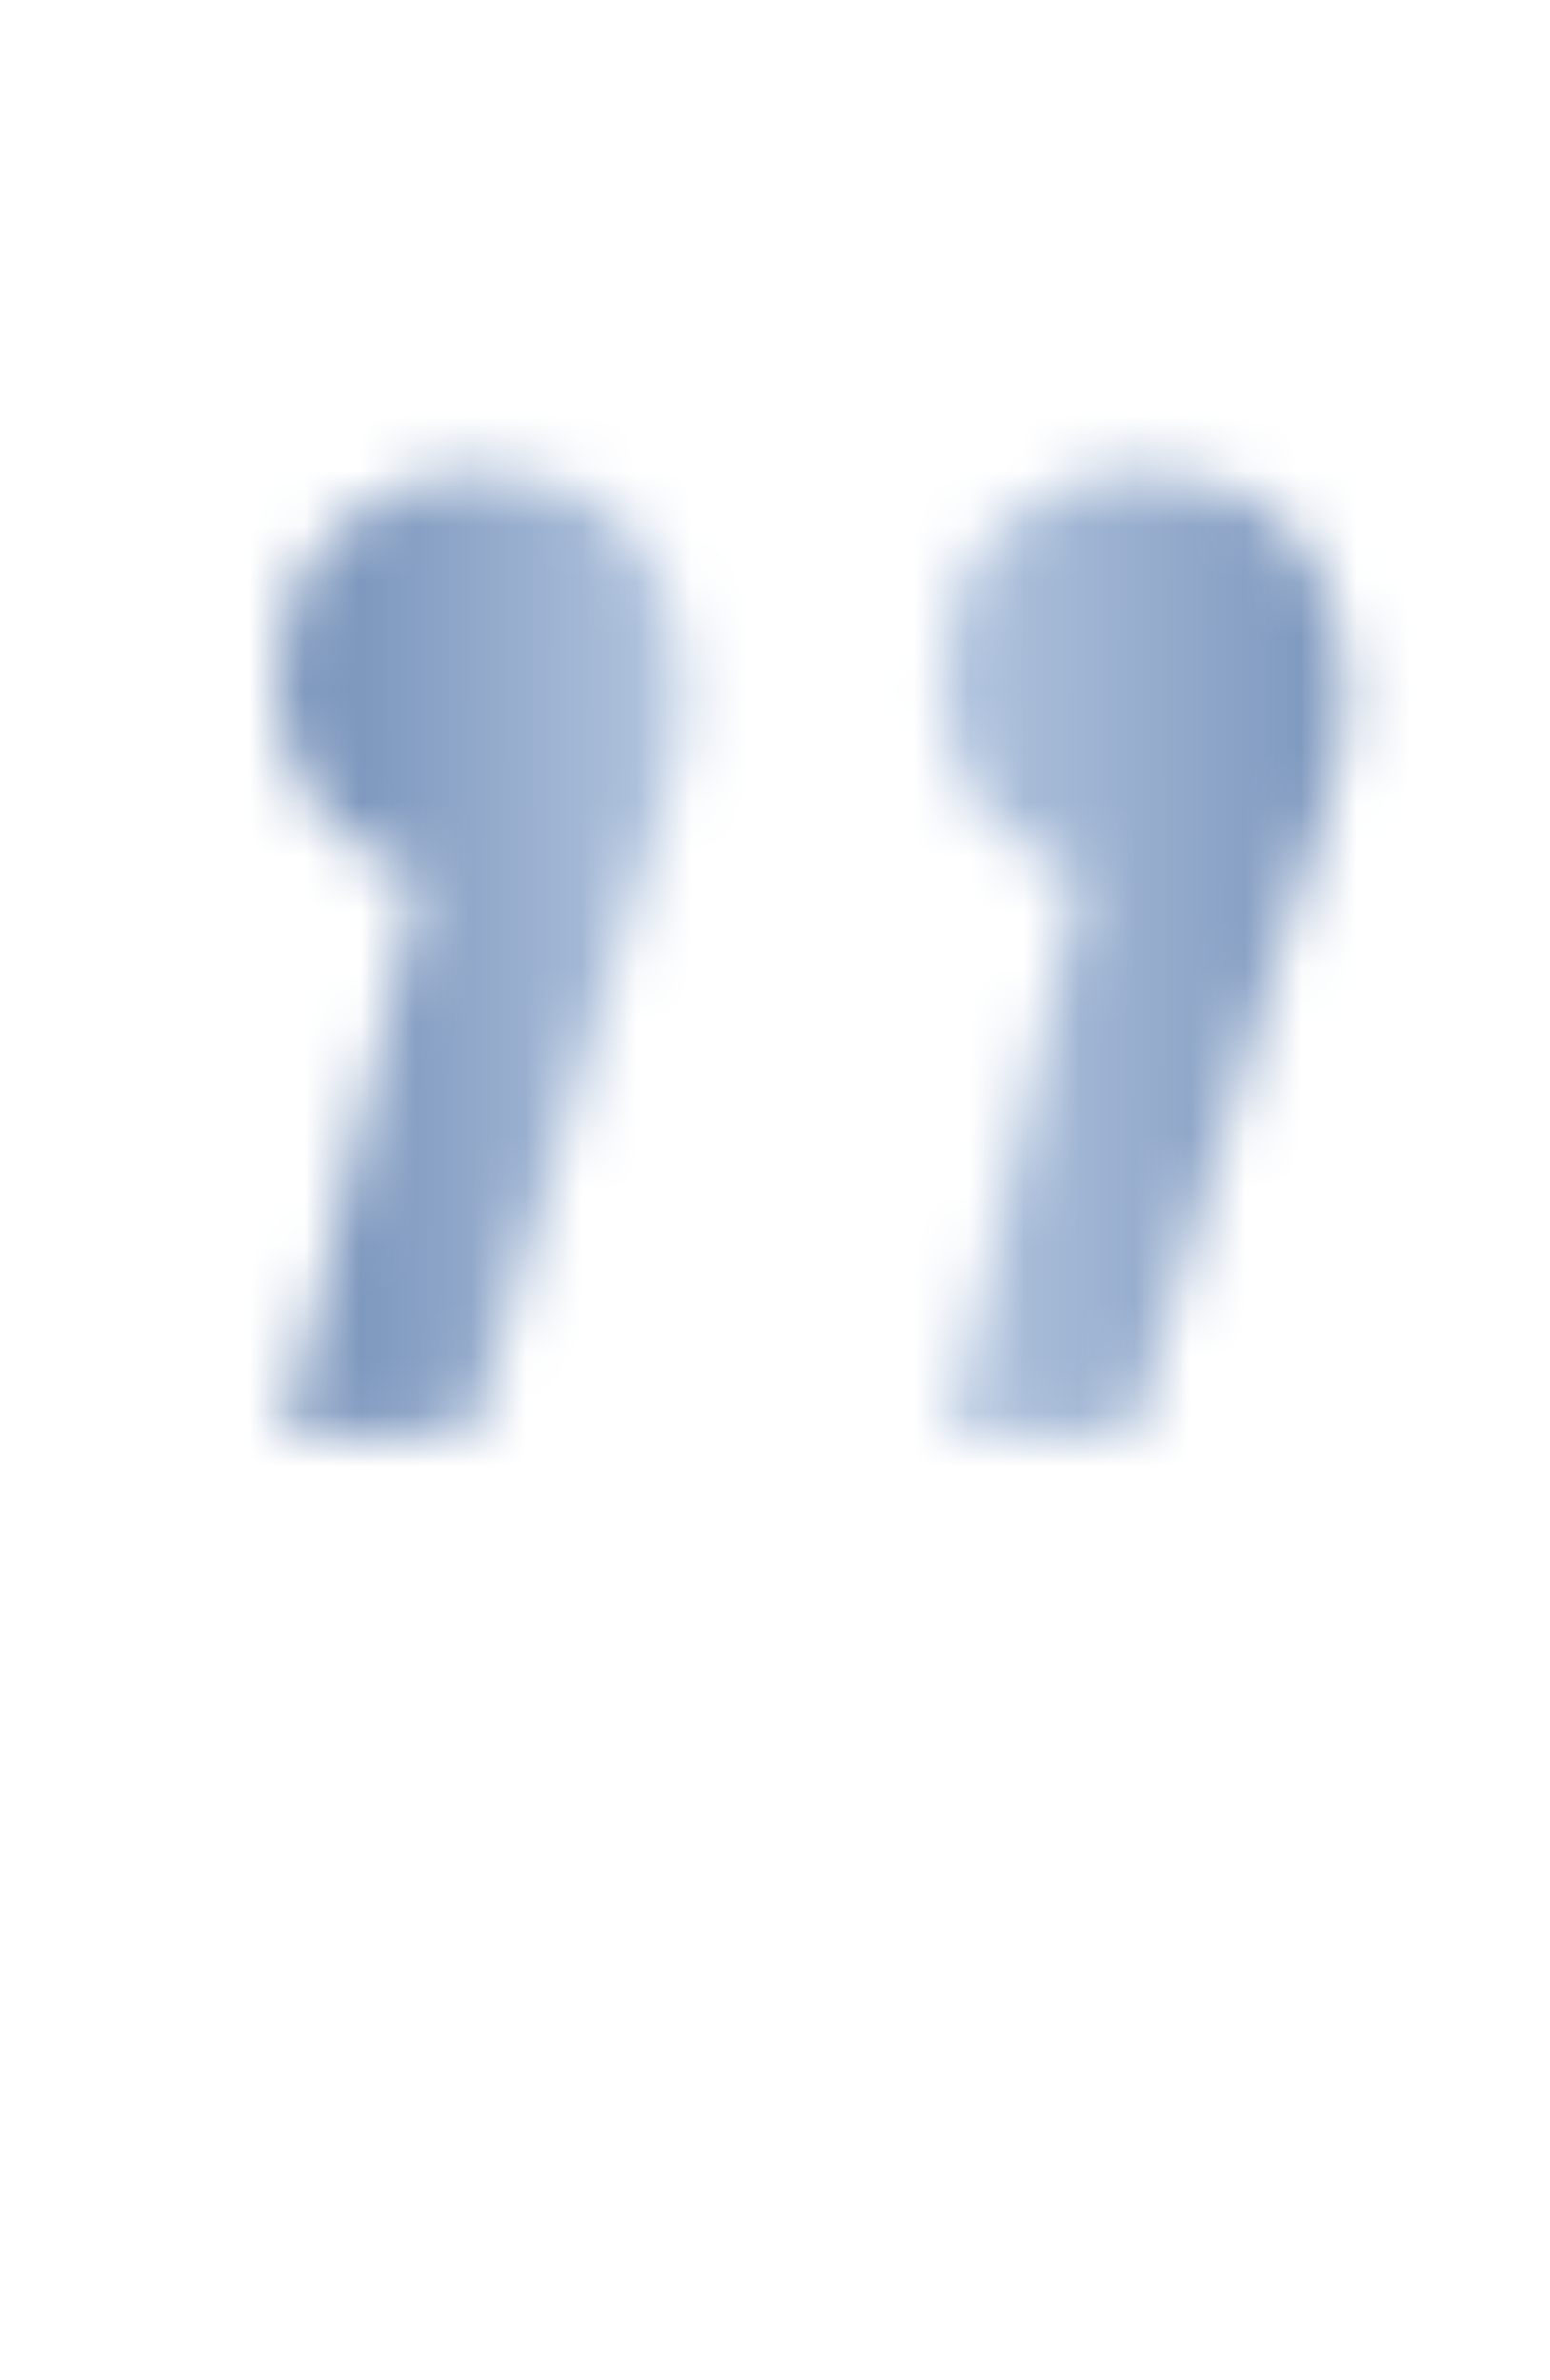 <?xml version="1.0" encoding="UTF-8"?> <svg xmlns="http://www.w3.org/2000/svg" width="28" height="43" viewBox="0 0 28 43" fill="none"> <mask id="mask0_47_226" style="mask-type:alpha" maskUnits="userSpaceOnUse" x="5" y="8" width="20" height="18"> <path d="M17.08 25.94L20.16 12.99L20.72 16C19.6 16 18.69 15.65 17.99 14.95C17.29 14.297 16.94 13.41 16.94 12.29C16.94 11.17 17.29 10.26 17.99 9.56C18.69 8.86 19.553 8.51 20.58 8.51C21.7 8.51 22.61 8.86 23.31 9.56C23.963 10.307 24.29 11.217 24.29 12.29C24.29 12.71 24.267 13.083 24.22 13.41C24.173 13.737 24.08 14.133 23.94 14.6C23.8 15.067 23.613 15.627 23.38 16.28L20.44 25.94H17.08ZM5.18 25.94L8.26 12.99L8.82 16C7.7 16 6.79 15.65 6.09 14.95C5.39 14.297 5.04 13.41 5.04 12.29C5.04 11.17 5.39 10.26 6.09 9.56C6.79 8.86 7.653 8.51 8.68 8.51C9.8 8.51 10.71 8.86 11.41 9.56C12.063 10.307 12.39 11.217 12.39 12.29C12.39 12.71 12.367 13.083 12.32 13.41C12.273 13.737 12.18 14.133 12.04 14.6C11.9 15.067 11.713 15.627 11.48 16.28L8.54 25.94H5.18Z" fill="white"></path> </mask> <g mask="url(#mask0_47_226)"> <rect x="28" y="34" width="25" height="34" rx="10" transform="rotate(180 28 34)" fill="url(#paint0_linear_47_226)"></rect> </g> <defs> <linearGradient id="paint0_linear_47_226" x1="28" y1="47.71" x2="53.007" y2="47.763" gradientUnits="userSpaceOnUse"> <stop stop-color="#5D7CAA"></stop> <stop offset="0.542" stop-color="#C8D7EC"></stop> <stop offset="1" stop-color="#5D7CAA"></stop> </linearGradient> </defs> </svg> 